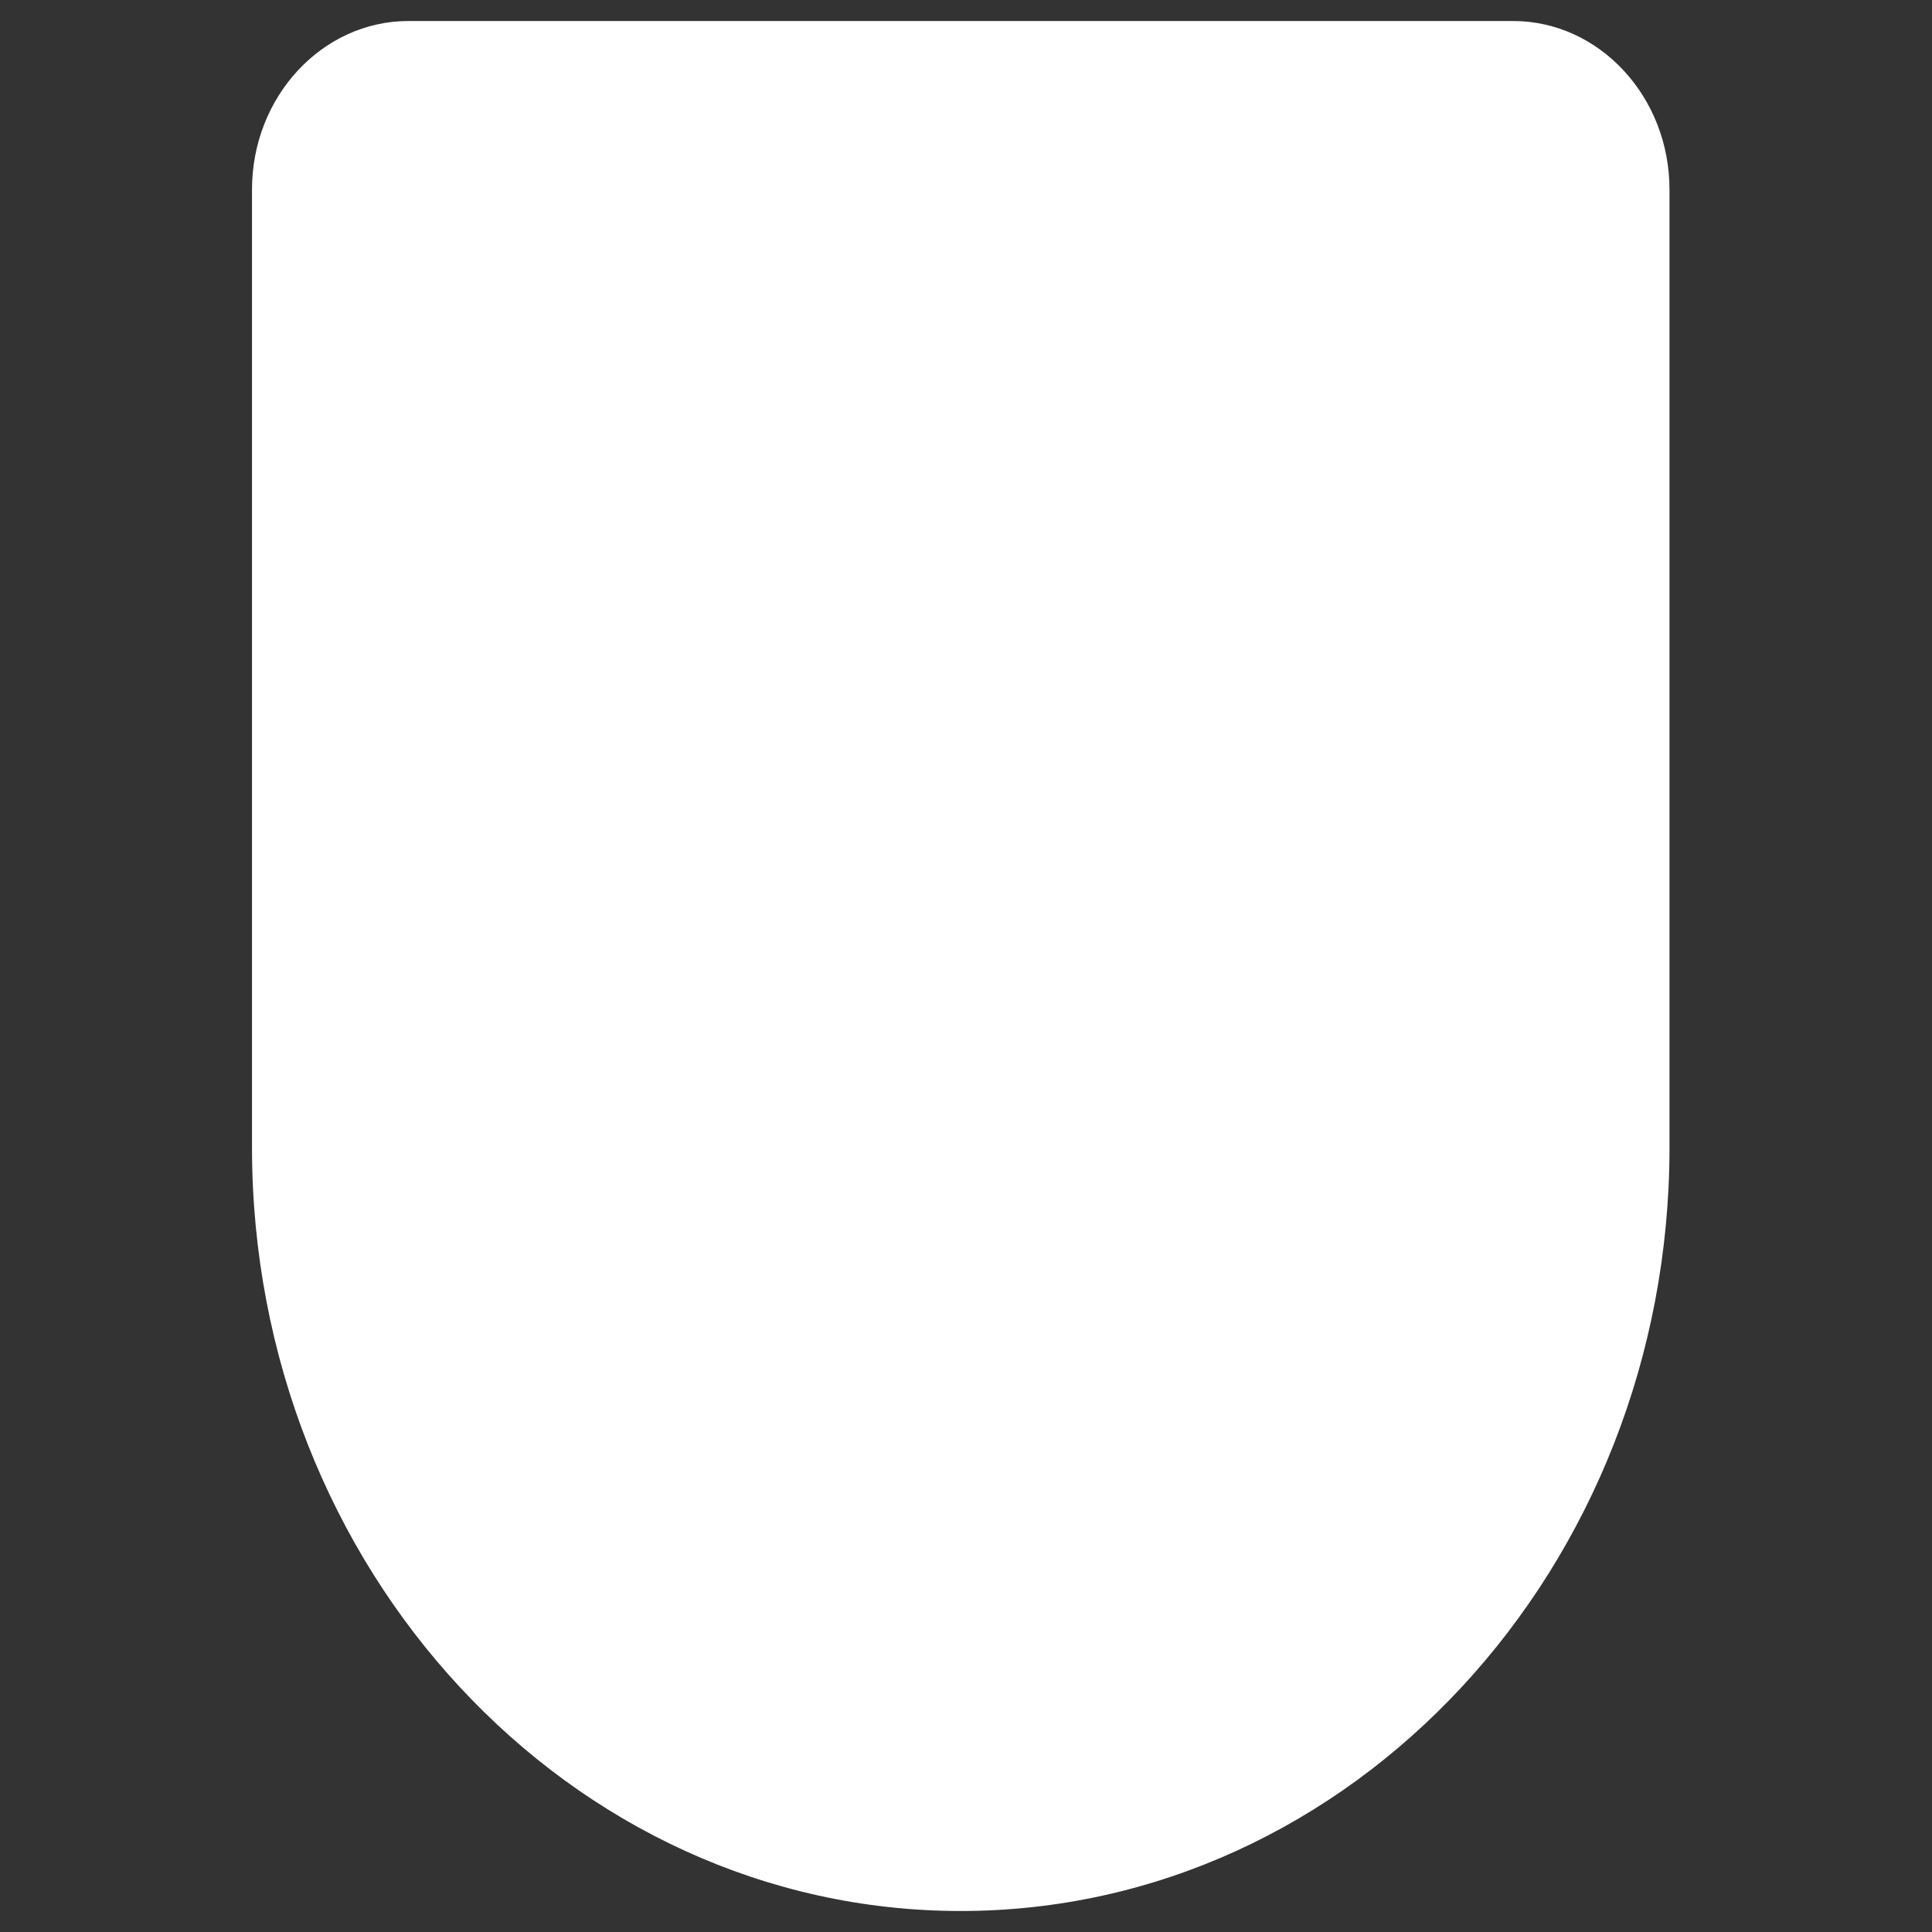 <svg width="92" height="92" viewBox="0 0 92 92" fill="none" xmlns="http://www.w3.org/2000/svg">
<rect x="0" y="0" width="92" height="92" fill="#333333" stroke="none"/>
<path fill-rule="evenodd" clip-rule="evenodd" d="M45.749 91C27.139 91 12 74.688 12 54.639V9.028C12 4.602 15.343 1 19.452 1H72.047C76.156 1 79.5 4.602 79.5 9.028V54.639C79.5 74.688 64.36 91 45.749 91V91Z" fill="white"/>
</svg>
